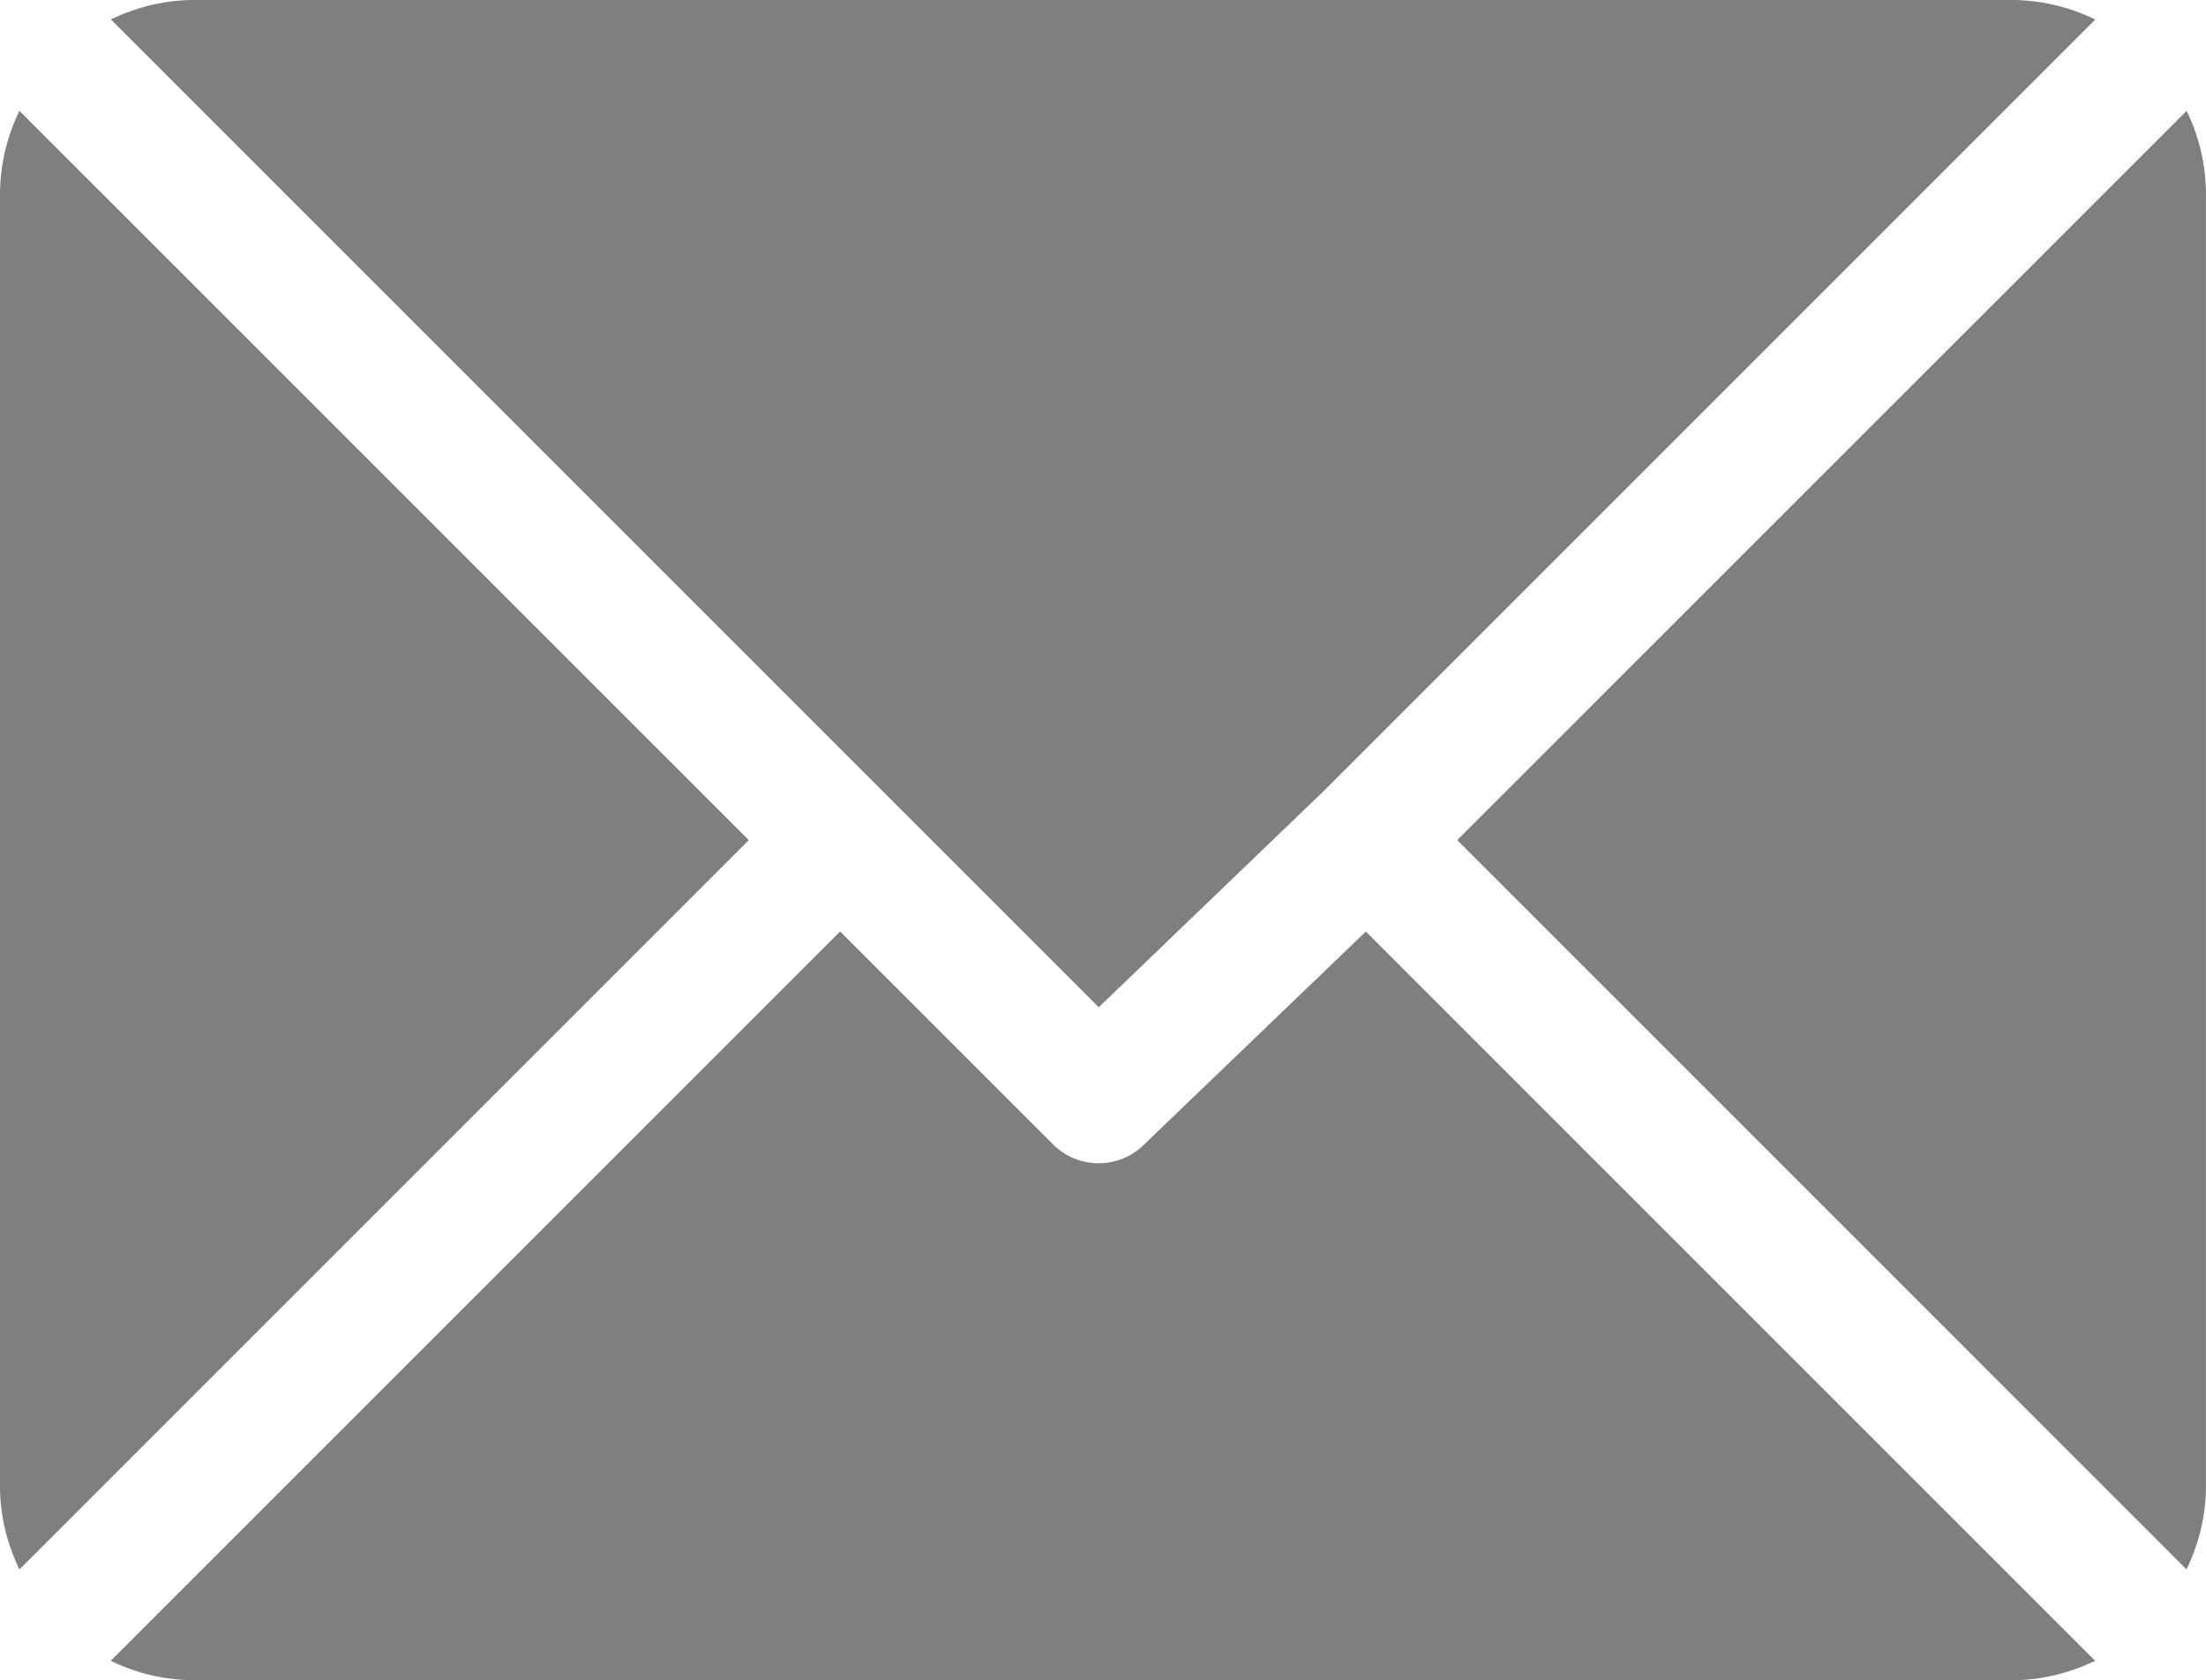 <svg xmlns="http://www.w3.org/2000/svg" width="50" height="38.086" viewBox="95 5.957 50 38.086"><path fill="#7F7F7F" d="M140.605 5.957h-41.21c-.676 0-1.31.167-1.883.44l22.391 22.391 5.019-4.823h.001l17.566-17.566a4.336 4.336 0 0 0-1.884-.442zM144.561 8.47L128.029 25l16.53 16.531c.274-.573.44-1.207.44-1.883V10.352a4.335 4.335 0 0 0-.438-1.882zM95.44 8.469a4.359 4.359 0 0 0-.44 1.883v29.297c0 .676.166 1.31.44 1.883L111.972 25 95.44 8.469z"/><path fill="#7F7F7F" d="M125.957 27.072l-5.02 4.822c-.285.287-.66.43-1.035.43-.375 0-.75-.143-1.036-.43l-4.824-4.823-16.532 16.53a4.334 4.334 0 0 0 1.883.441h41.211c.676 0 1.31-.166 1.883-.44l-16.53-16.53z"/></svg>